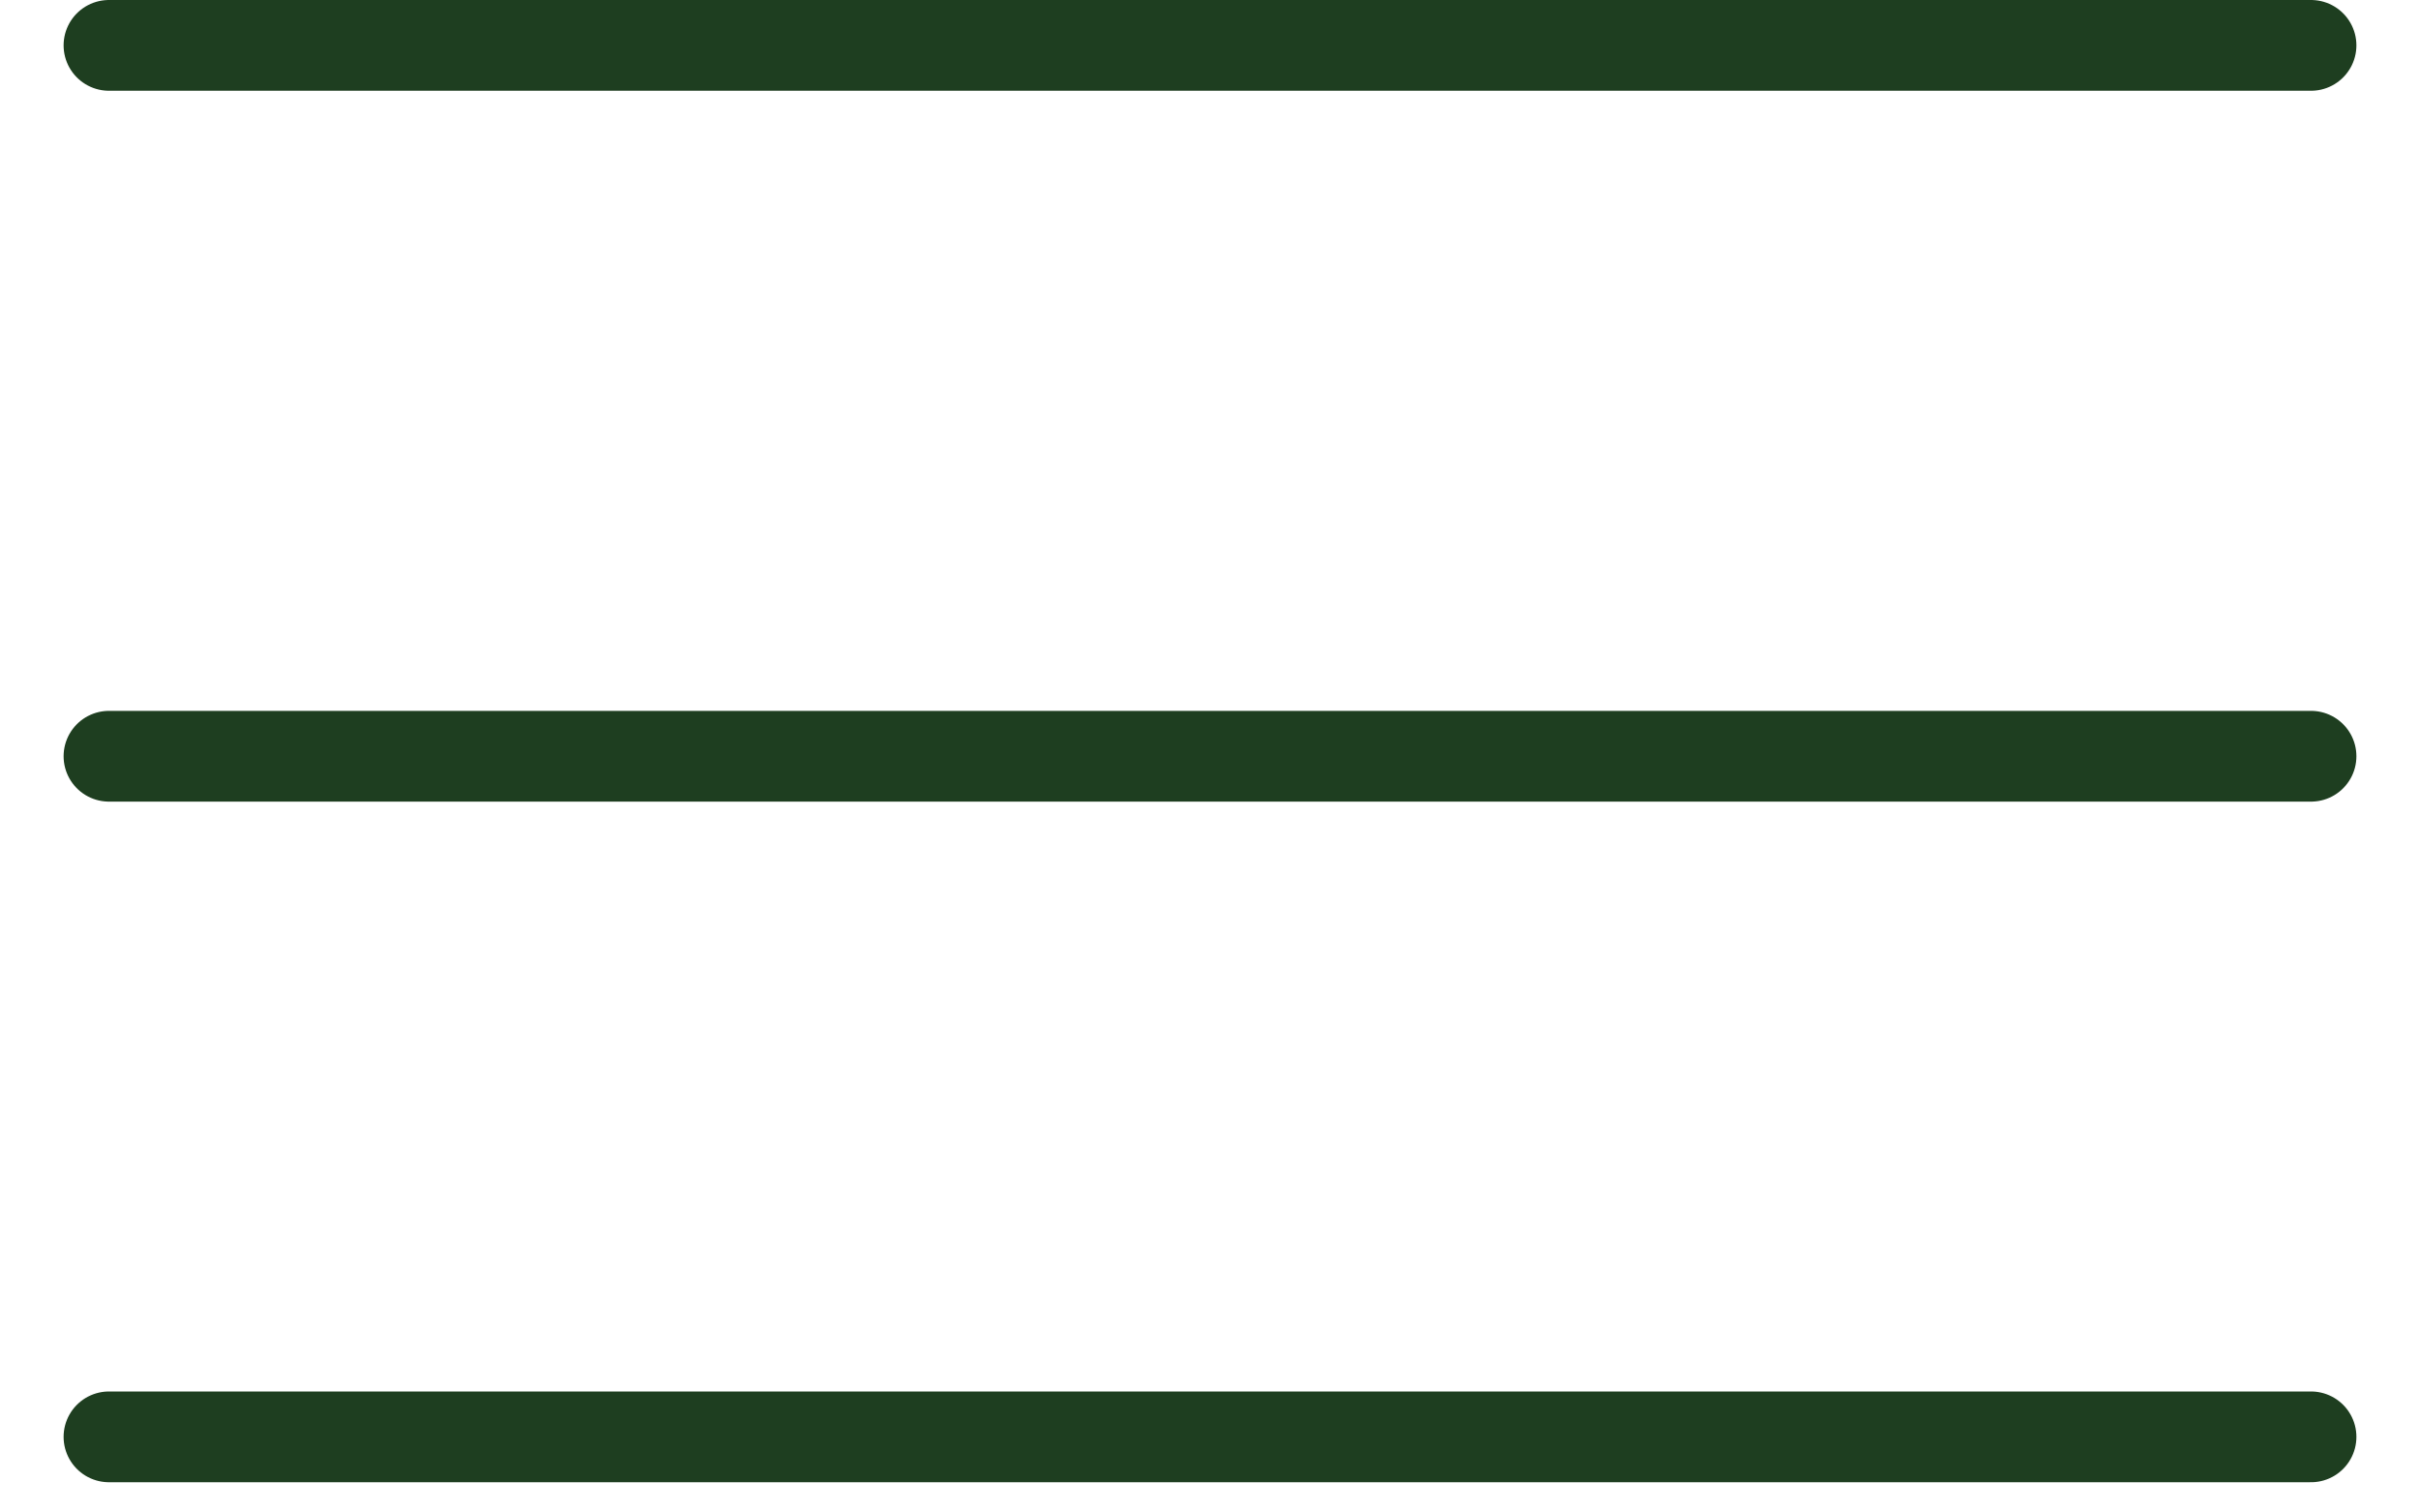 <?xml version="1.0" encoding="UTF-8"?>
<svg width="32px" height="20px" viewBox="0 0 32 20" version="1.1" xmlns="http://www.w3.org/2000/svg" xmlns:xlink="http://www.w3.org/1999/xlink">
    <title>F80F68D5-F5C0-474E-9FB1-D8C5B58736EF</title>
    <g id="Mobile" stroke="none" stroke-width="1" fill="none" fill-rule="evenodd" stroke-linecap="round">
        <g id="Category" transform="translate(-313, -35)" stroke="#1E3E20" stroke-width="1.2">
            <g id="Header-mobile" transform="translate(0, -1)">
                <g id="menu" transform="translate(314, 36)">
                    <line x1="29.559" y1="0.6" x2="0.441" y2="0.6" id="Line"></line>
                    <line x1="29.559" y1="10" x2="0.441" y2="10" id="Line-Copy"></line>
                    <line x1="29.559" y1="19" x2="0.441" y2="19" id="Line-Copy-2"></line>
                </g>
            </g>
        </g>
    </g>
</svg>
